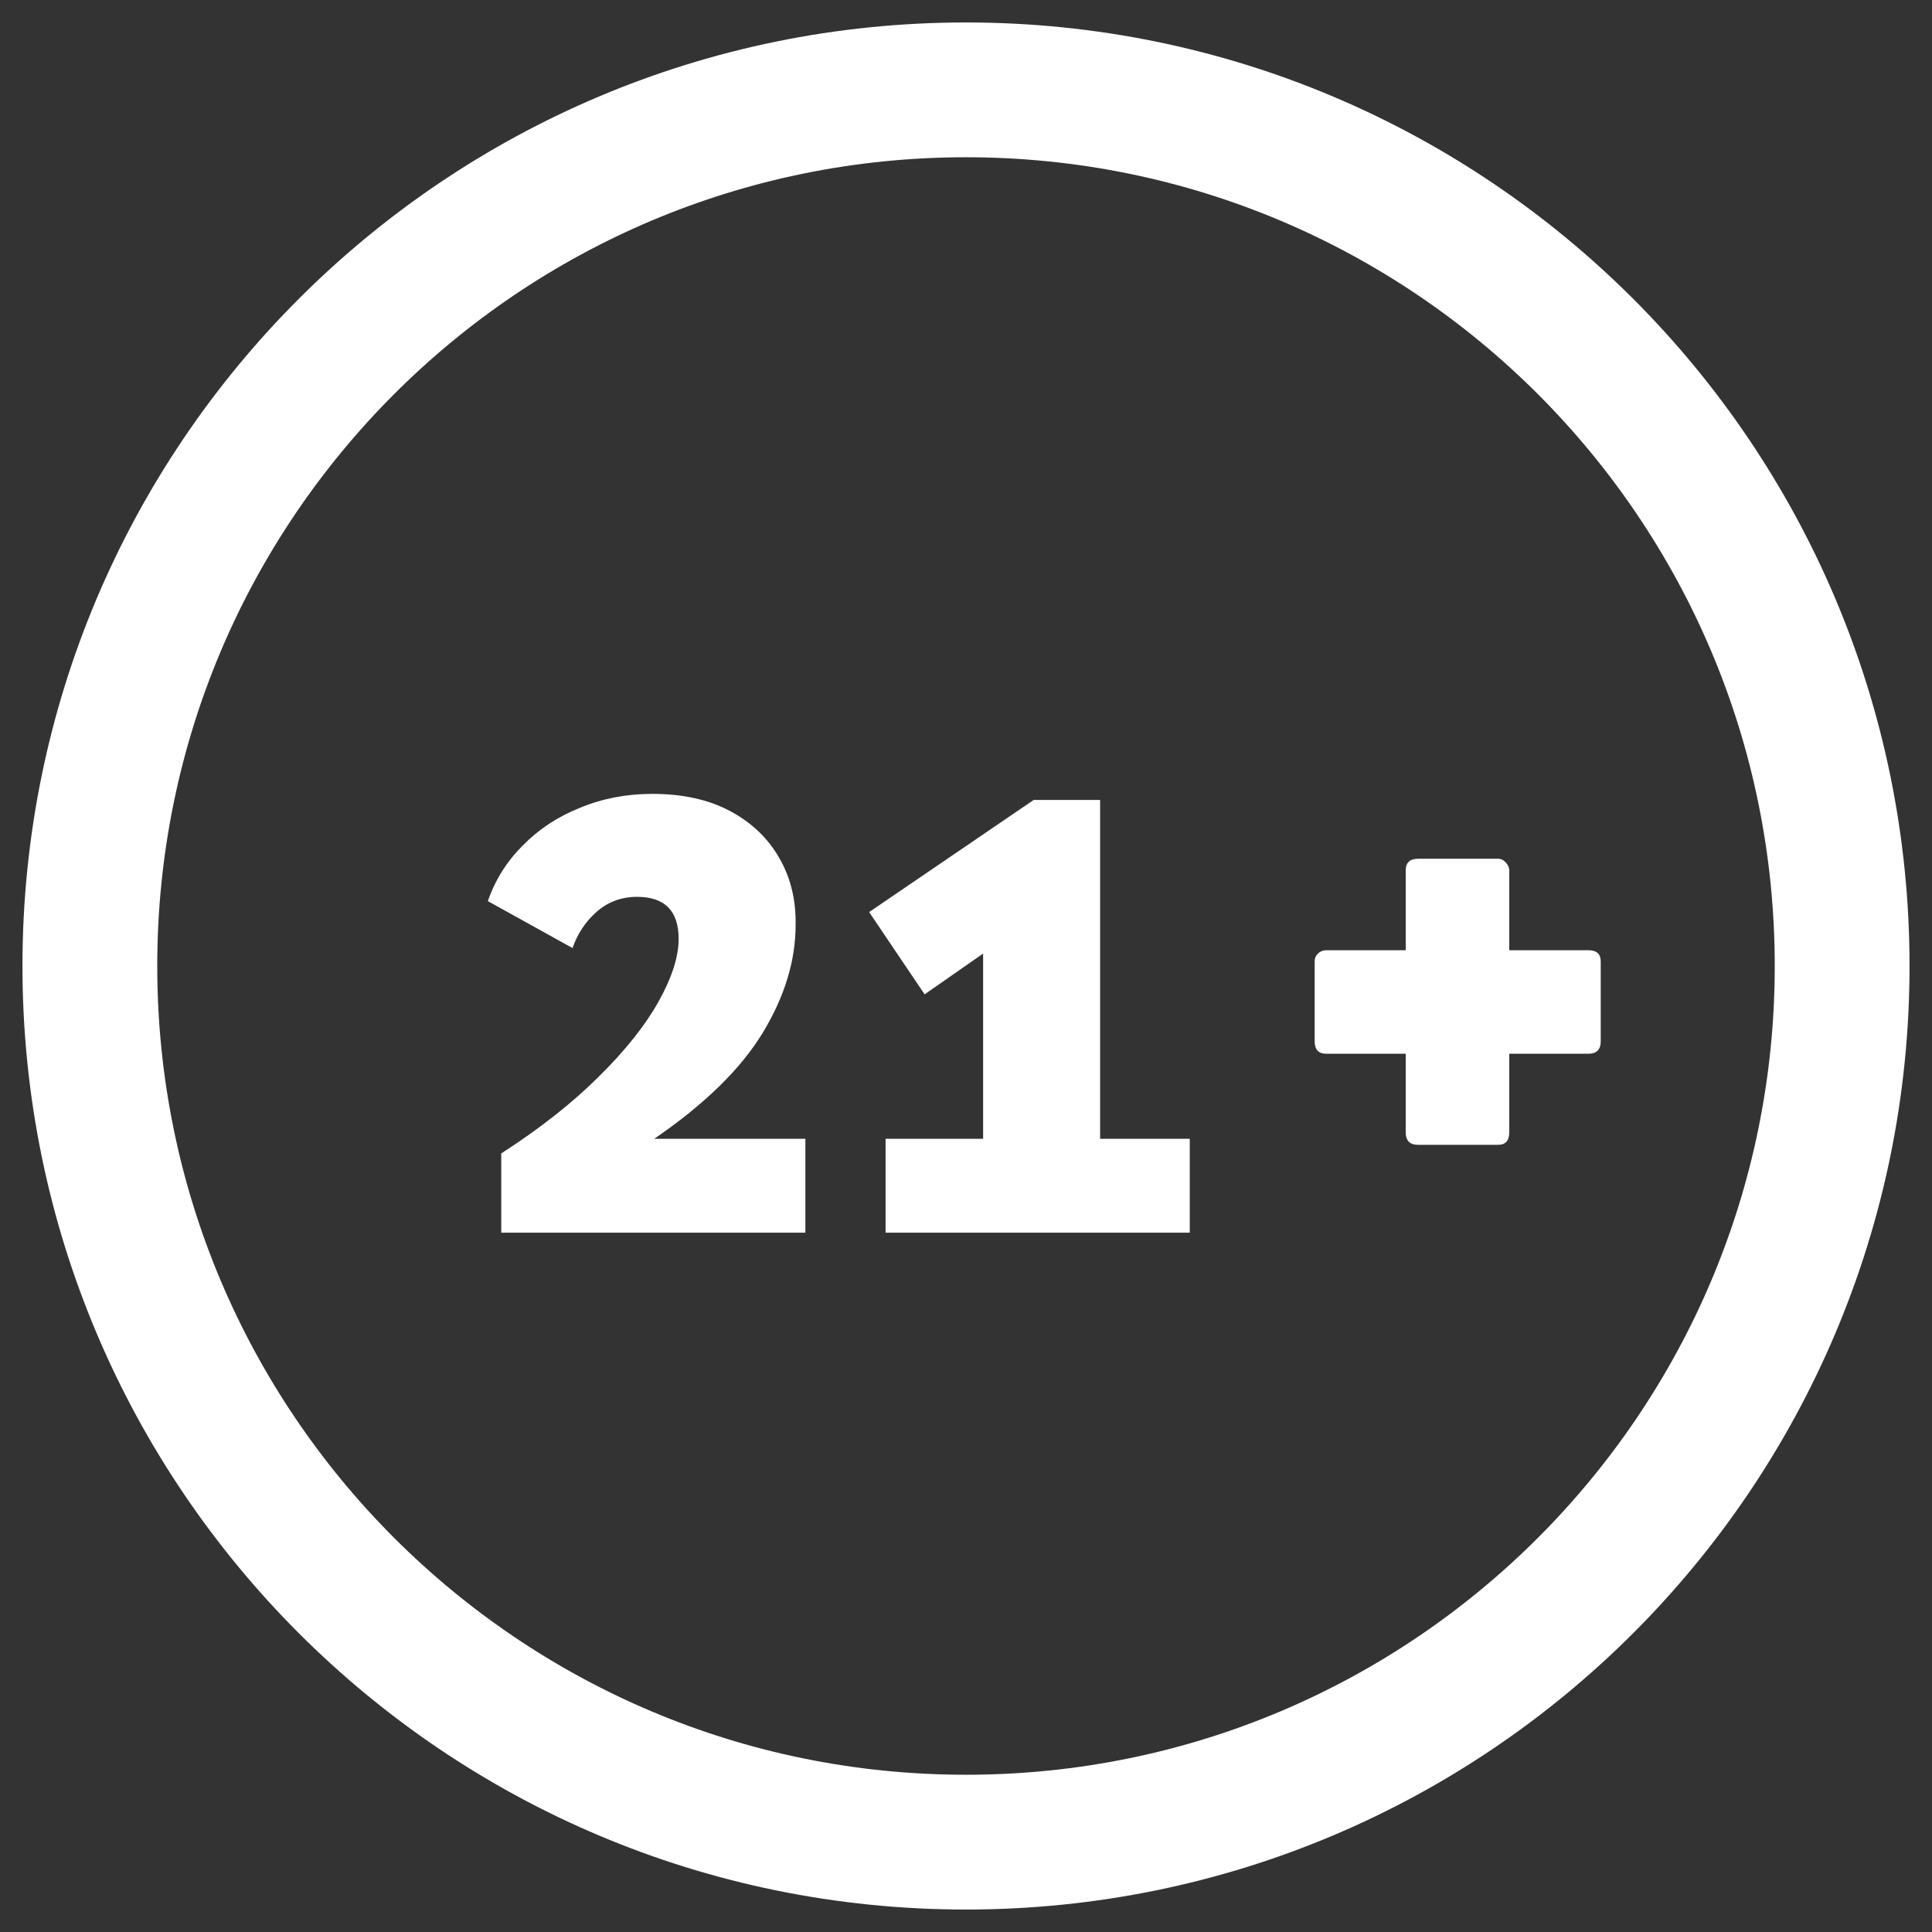 <svg width="43" height="43" viewBox="0 0 43 43" fill="none" xmlns="http://www.w3.org/2000/svg">
<rect x="0" y="0" width="43" height="43" fill="#333333" stroke="none"/>
<path d="M21.5 41C32.27 41 41 32.27 41 21.5C41 10.73 32.27 2 21.5 2C10.73 2 2 10.73 2 21.5C2 32.27 10.73 41 21.5 41Z" stroke="white" stroke-width="3"/>
<path d="M33.591 19.372C33.591 19.312 33.566 19.254 33.515 19.197C33.465 19.141 33.406 19.113 33.341 19.113H31.564C31.379 19.113 31.287 19.199 31.287 19.372V21.149H29.519C29.447 21.149 29.386 21.172 29.336 21.22C29.285 21.268 29.26 21.327 29.26 21.399V23.176C29.26 23.36 29.346 23.453 29.519 23.453H31.287V25.203C31.287 25.388 31.379 25.48 31.564 25.48H33.341C33.508 25.48 33.591 25.388 33.591 25.203V23.453H35.35C35.535 23.453 35.627 23.36 35.627 23.176V21.399C35.627 21.232 35.535 21.149 35.35 21.149H33.591V19.372Z" fill="white"/>
<path d="M11.156 27.435V25.672C12.024 25.111 12.748 24.541 13.326 23.963C13.914 23.384 14.357 22.828 14.656 22.294C14.954 21.761 15.104 21.295 15.104 20.897C15.104 20.273 14.796 19.961 14.181 19.961C13.828 19.961 13.525 20.074 13.272 20.3C13.028 20.517 12.852 20.784 12.743 21.101L10.858 20.056C11.02 19.586 11.278 19.174 11.631 18.822C11.984 18.46 12.409 18.179 12.906 17.98C13.403 17.773 13.941 17.669 14.52 17.669C15.19 17.669 15.764 17.795 16.243 18.048C16.722 18.302 17.089 18.65 17.342 19.093C17.595 19.527 17.717 20.024 17.708 20.585C17.708 21.381 17.464 22.181 16.976 22.986C16.487 23.791 15.682 24.578 14.561 25.346H17.925V27.435H11.156Z" fill="white"/>
<path d="M19.71 27.435V25.346H21.881V21.223L20.579 22.131L19.344 20.3L23.007 17.804H24.485V25.346H26.48V27.435H19.71Z" fill="white"/>
</svg>

